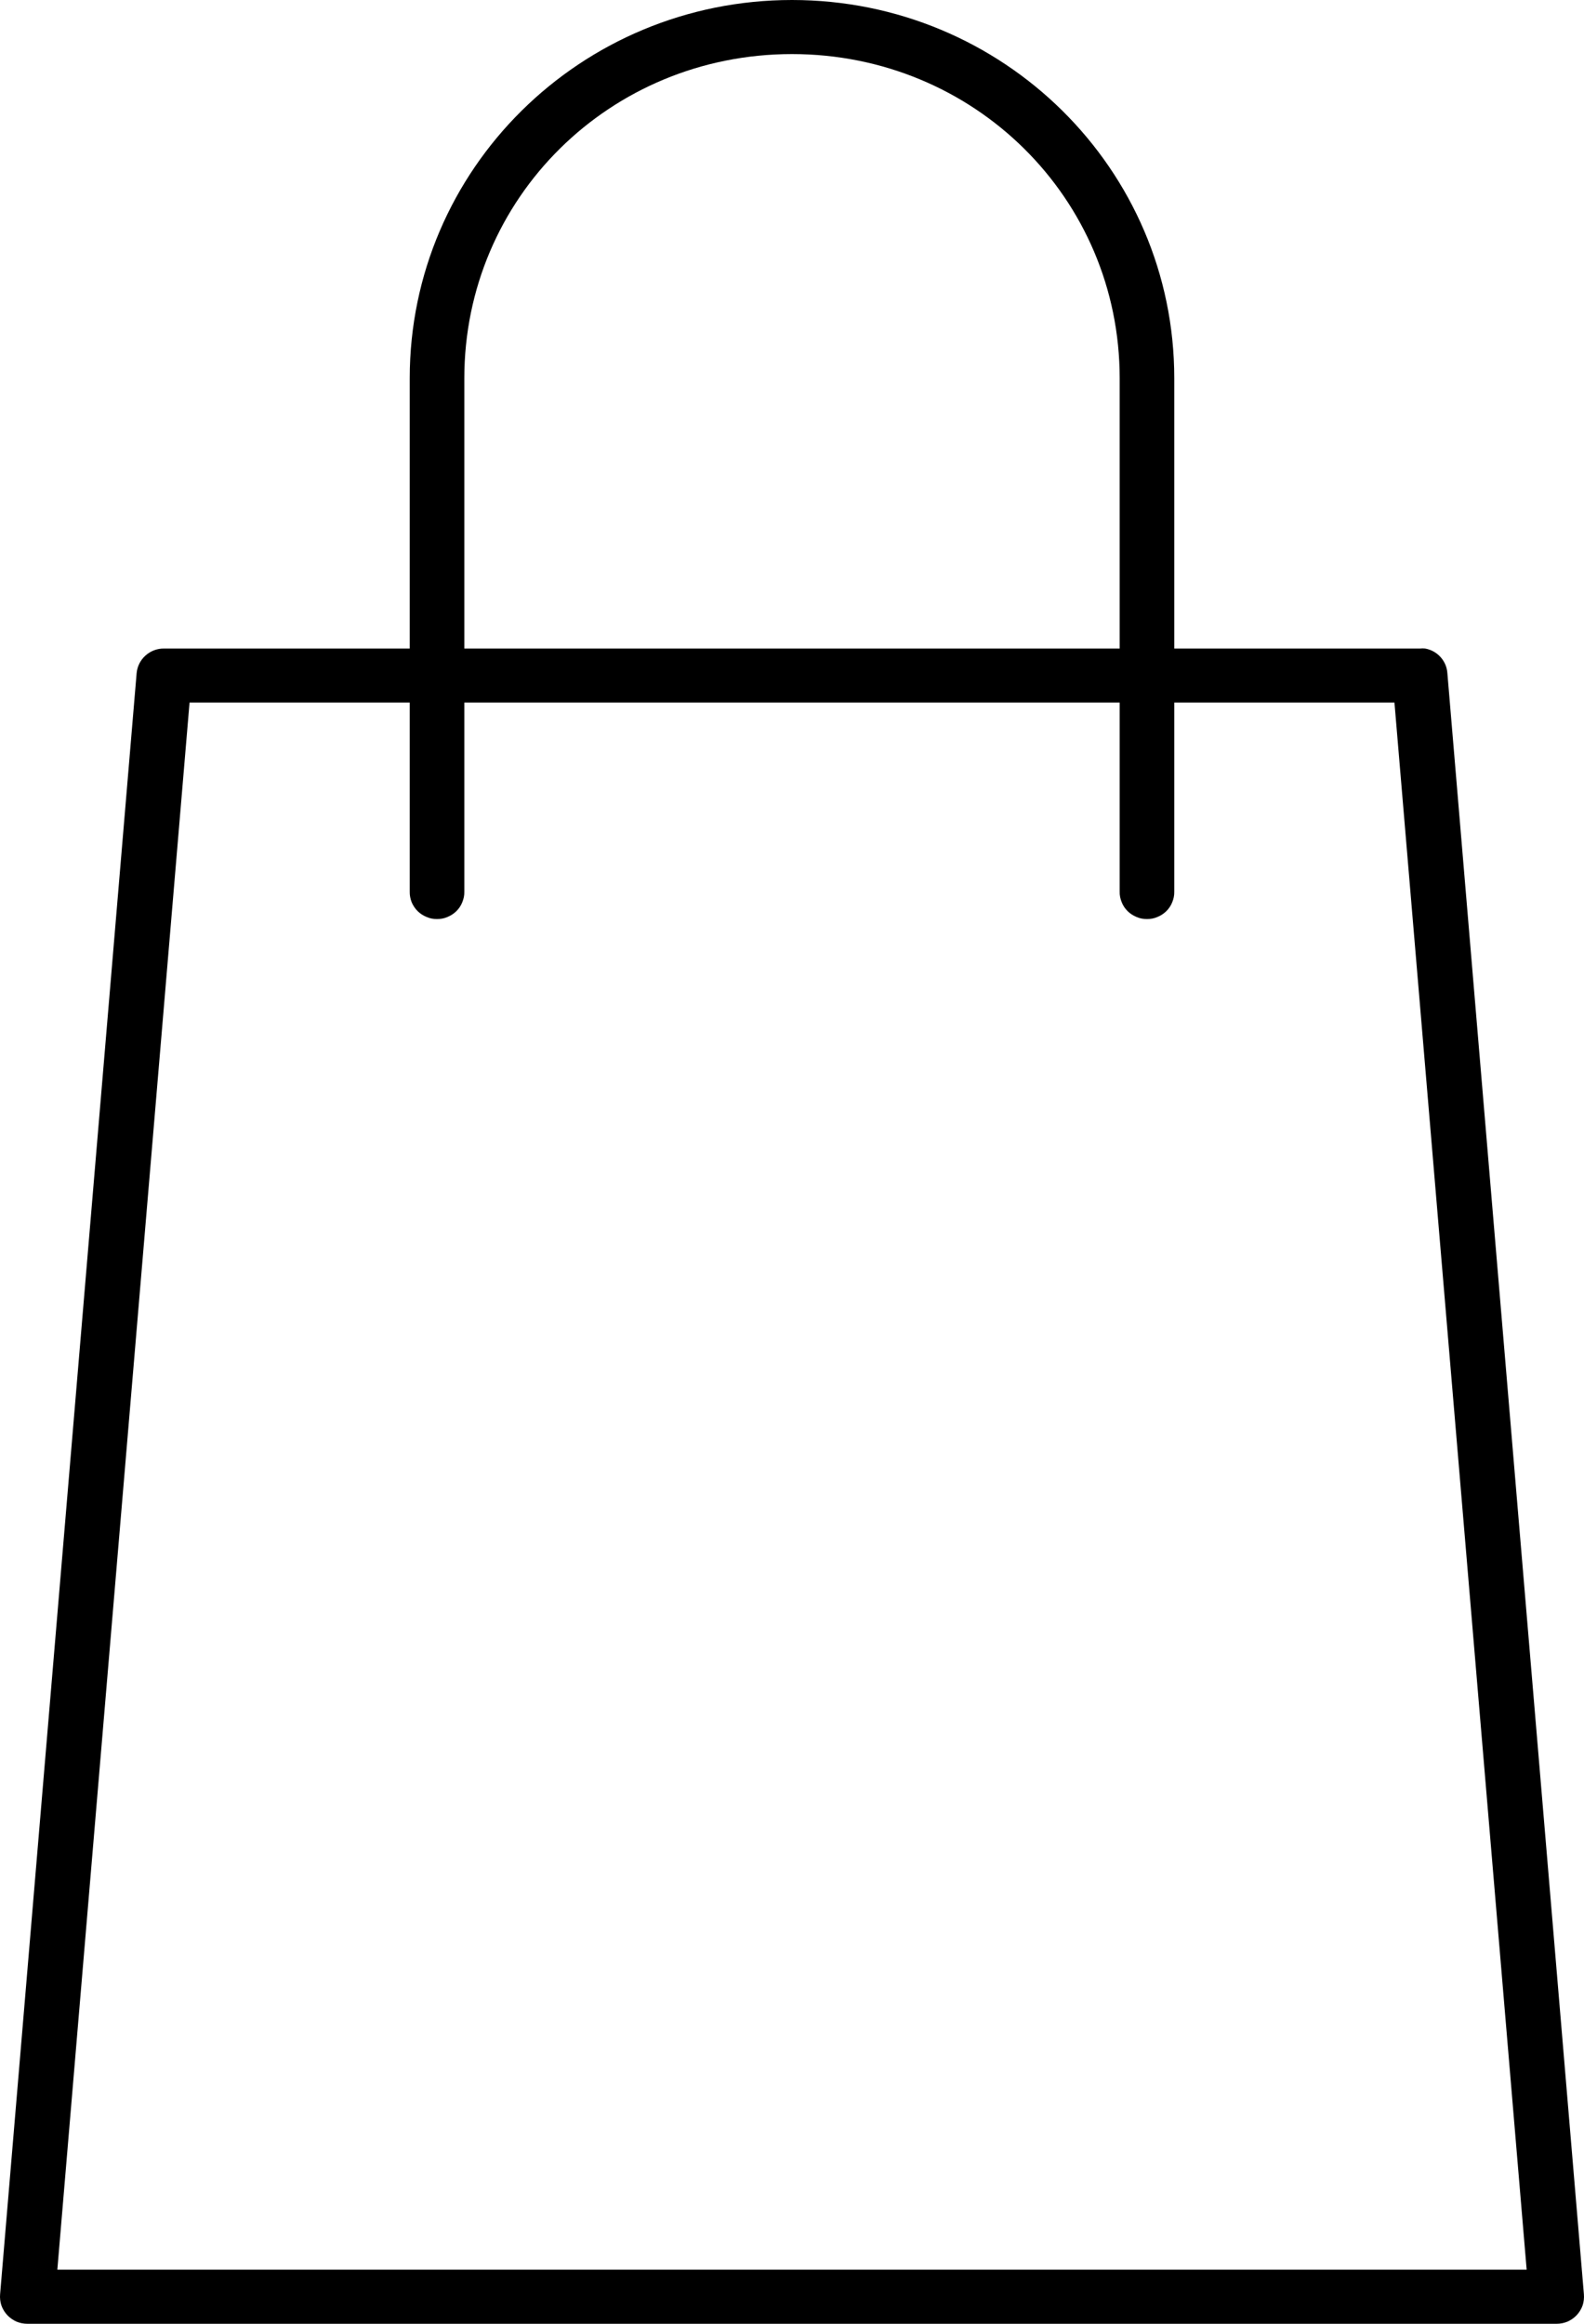 <svg width="15" height="22" viewBox="0 0 15 22" fill="none" xmlns="http://www.w3.org/2000/svg">
<path d="M7.5 0C9.501 0 11.12 1.602 11.12 3.581V6.14H13.447C13.463 6.138 13.48 6.138 13.496 6.14C13.552 6.15 13.603 6.178 13.641 6.22C13.679 6.262 13.702 6.315 13.706 6.371L14.999 21.72C15.002 21.756 14.998 21.792 14.987 21.826C14.975 21.859 14.957 21.89 14.932 21.917C14.908 21.943 14.878 21.964 14.845 21.979C14.812 21.993 14.776 22 14.74 22H0.26C0.224 22 0.188 21.993 0.155 21.979C0.122 21.964 0.092 21.943 0.068 21.917C0.043 21.89 0.025 21.859 0.013 21.826C0.002 21.792 -0.002 21.756 0.001 21.72L1.294 6.371C1.3 6.308 1.33 6.249 1.378 6.206C1.426 6.163 1.488 6.139 1.553 6.14H3.88V3.581C3.88 1.602 5.499 0 7.5 0ZM7.5 0.512C5.776 0.512 4.397 1.876 4.397 3.581V6.14H10.603V3.581C10.603 1.876 9.224 0.512 7.5 0.512ZM13.205 6.651H11.12V8.442C11.121 8.476 11.114 8.509 11.101 8.541C11.089 8.572 11.07 8.601 11.046 8.625C11.022 8.649 10.993 8.668 10.961 8.681C10.93 8.695 10.896 8.701 10.862 8.701C10.827 8.701 10.793 8.695 10.762 8.681C10.73 8.668 10.701 8.649 10.677 8.625C10.653 8.601 10.634 8.572 10.622 8.541C10.609 8.509 10.602 8.476 10.603 8.442V6.651H4.397V8.442C4.398 8.476 4.391 8.509 4.378 8.541C4.366 8.572 4.347 8.601 4.323 8.625C4.299 8.649 4.27 8.668 4.238 8.681C4.207 8.695 4.173 8.701 4.138 8.701C4.104 8.701 4.07 8.695 4.039 8.681C4.007 8.668 3.978 8.649 3.954 8.625C3.93 8.601 3.911 8.572 3.898 8.541C3.886 8.509 3.879 8.476 3.88 8.442V6.651H1.795L0.543 21.488H14.457L13.205 6.651Z" fill="black"/>
</svg>
